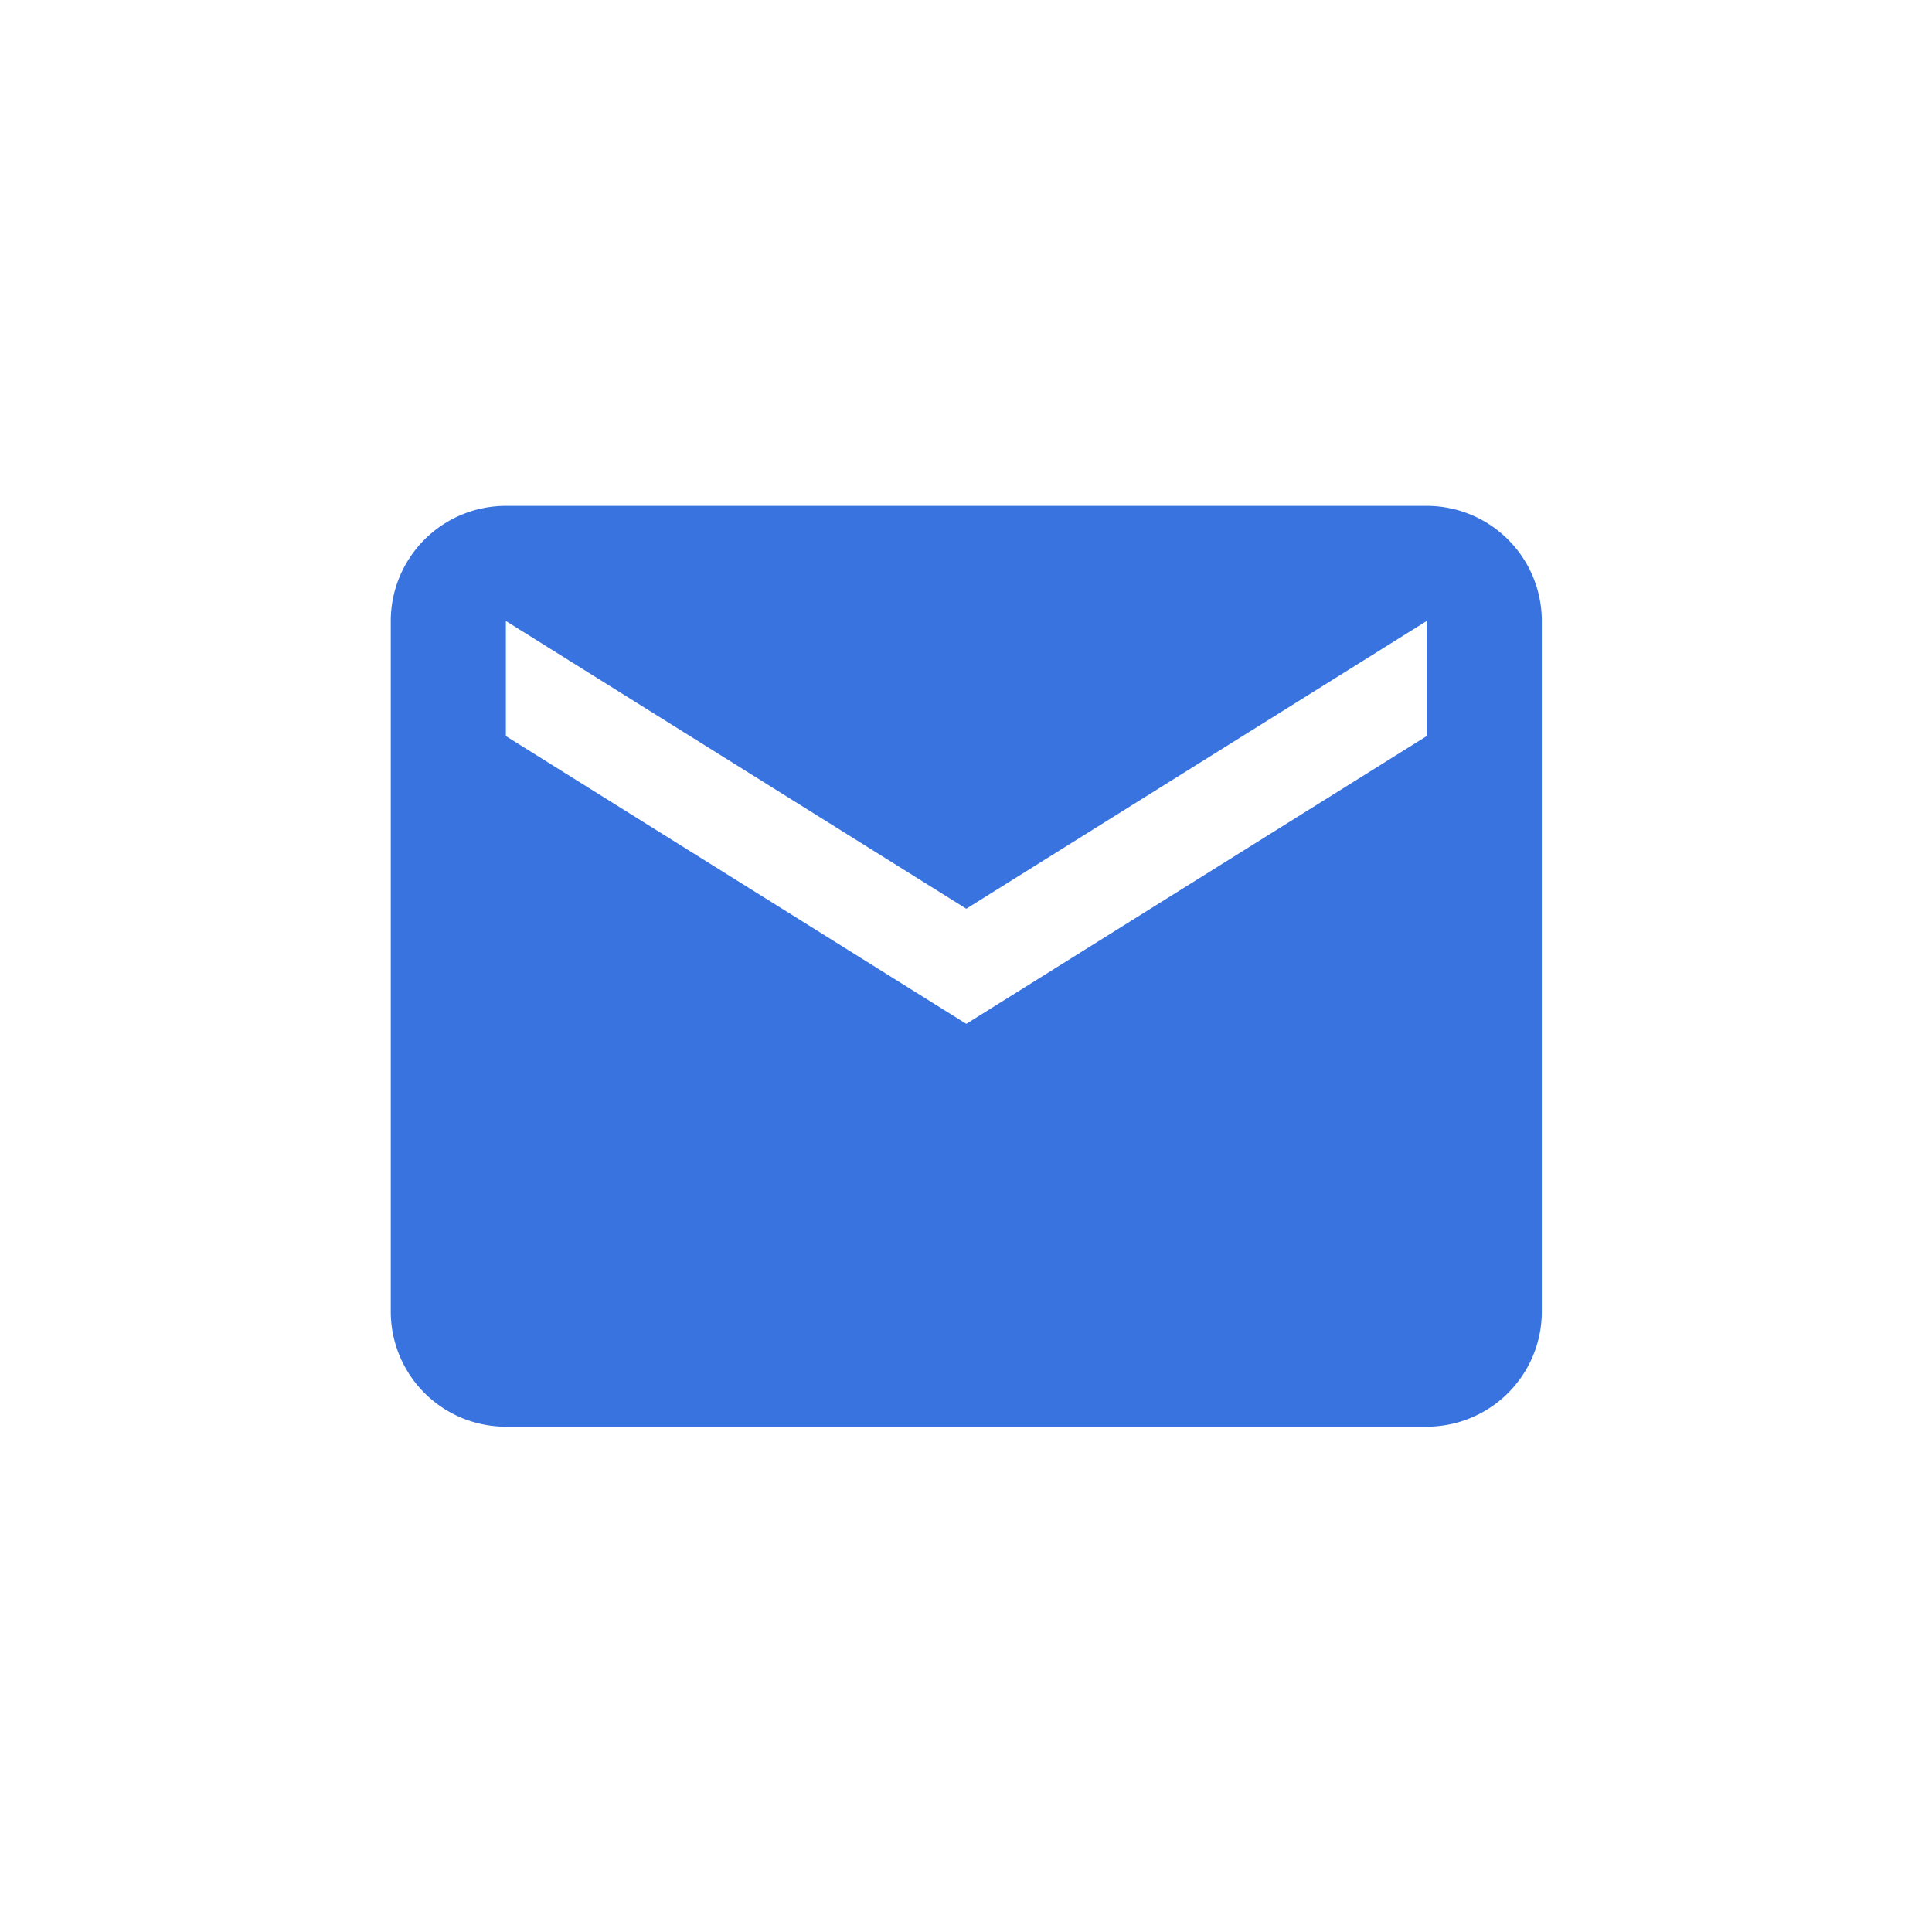 <?xml version="1.0" encoding="UTF-8"?>
<svg xmlns="http://www.w3.org/2000/svg" id="Layer_1" data-name="Layer 1" viewBox="0 0 33.57 33.57">
  <defs>
    <style>.cls-1{fill:#3873e0;}</style>
  </defs>
  <title>icon</title>
  <path class="cls-1" d="M24.79,8.79h-16a2,2,0,0,0-2,2v12a2,2,0,0,0,2,2h16a2,2,0,0,0,2-2v-12A2,2,0,0,0,24.79,8.79Zm0,4-8,5-8-5v-2l8,5,8-5Z"></path>
</svg>
